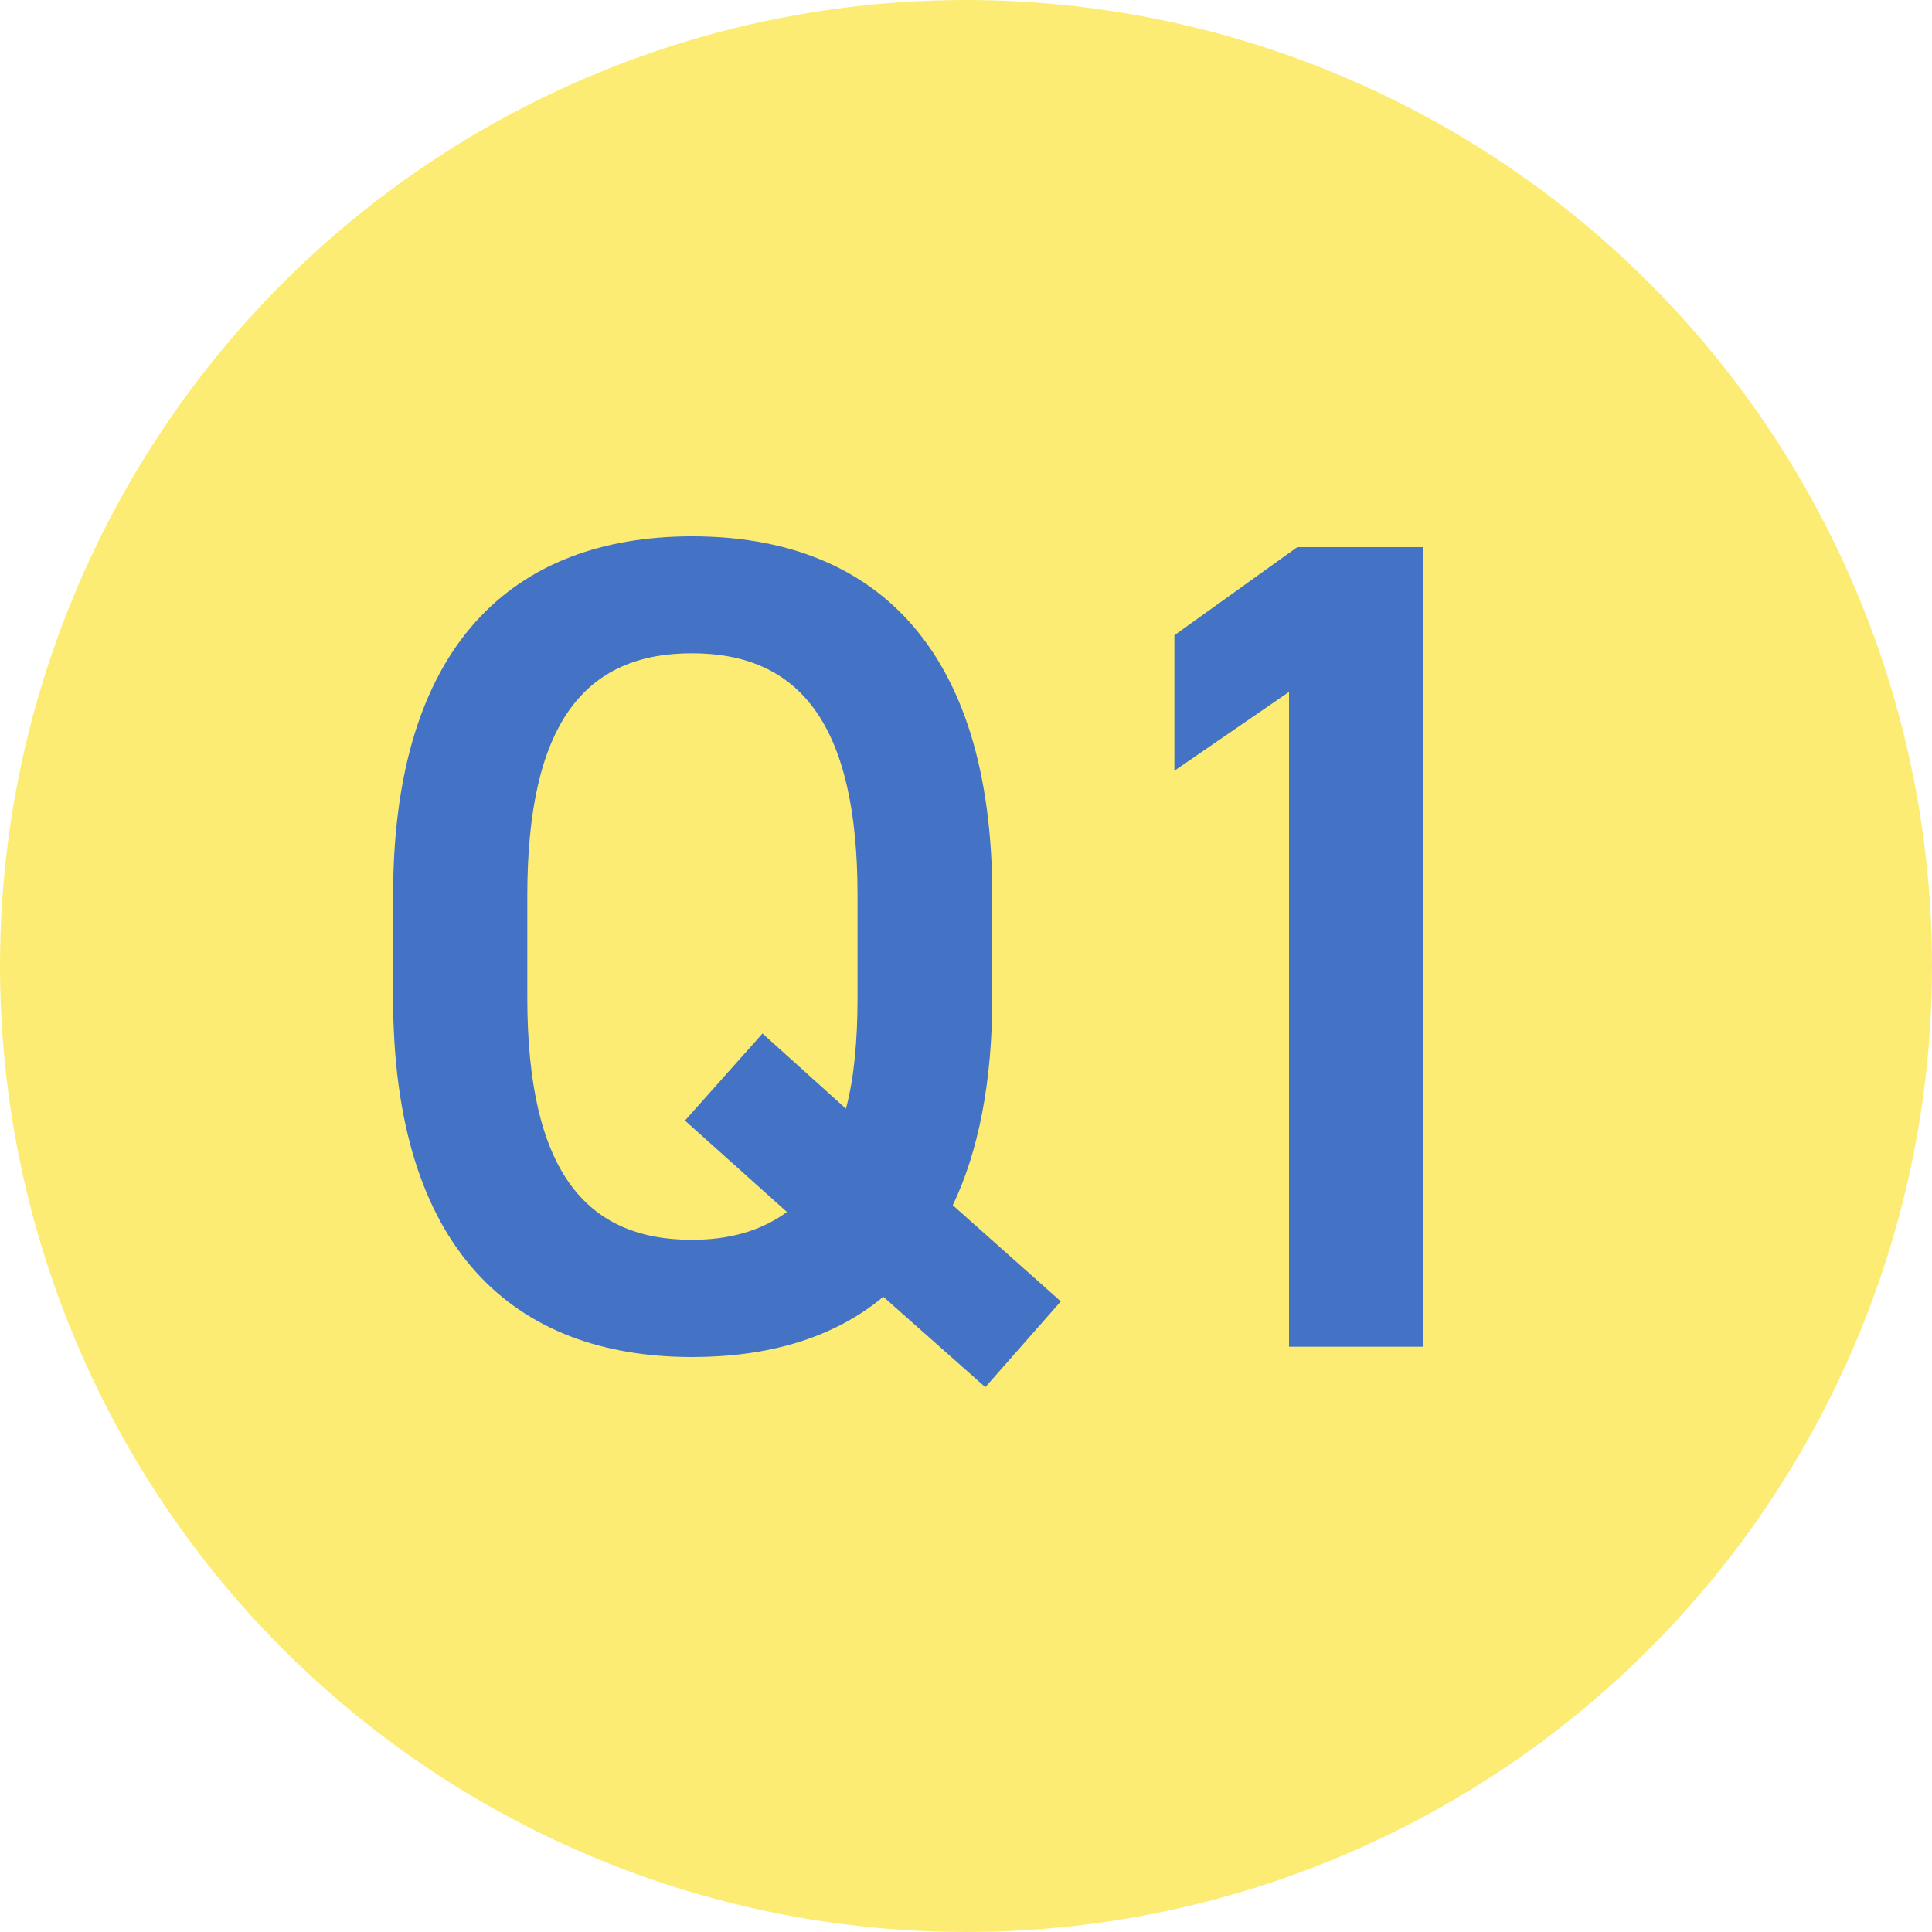 <?xml version="1.0" encoding="UTF-8"?><svg id="_レイヤー_2" xmlns="http://www.w3.org/2000/svg" viewBox="0 0 75 75"><defs><style>.cls-1{fill:#fcec74;}.cls-2{fill:#4472c4;}</style></defs><g id="_レイヤー_1-2"><circle class="cls-1" cx="37.5" cy="37.5" r="37.5"/><path class="cls-2" d="M36.99,46.79l4.19,3.73-2.93,3.33-3.96-3.51c-1.94,1.62-4.5,2.34-7.42,2.34-6.93,0-11.61-4.18-11.61-13.95v-3.96c0-9.76,4.68-13.95,11.61-13.95s11.65,4.18,11.65,13.95v3.96c0,3.28-.54,5.98-1.53,8.05ZM20.47,38.73c0,6.7,2.25,9.4,6.39,9.4,1.48,0,2.7-.36,3.69-1.08l-3.96-3.55,3.01-3.38,3.24,2.92c.31-1.17.45-2.61.45-4.32v-3.96c0-6.7-2.29-9.4-6.43-9.4s-6.39,2.7-6.39,9.4v3.96Z"/><path class="cls-2" d="M55.26,52.28h-5.22v-25.42l-4.45,3.06v-5.26l4.77-3.42h4.9v31.05Z"/></g></svg>